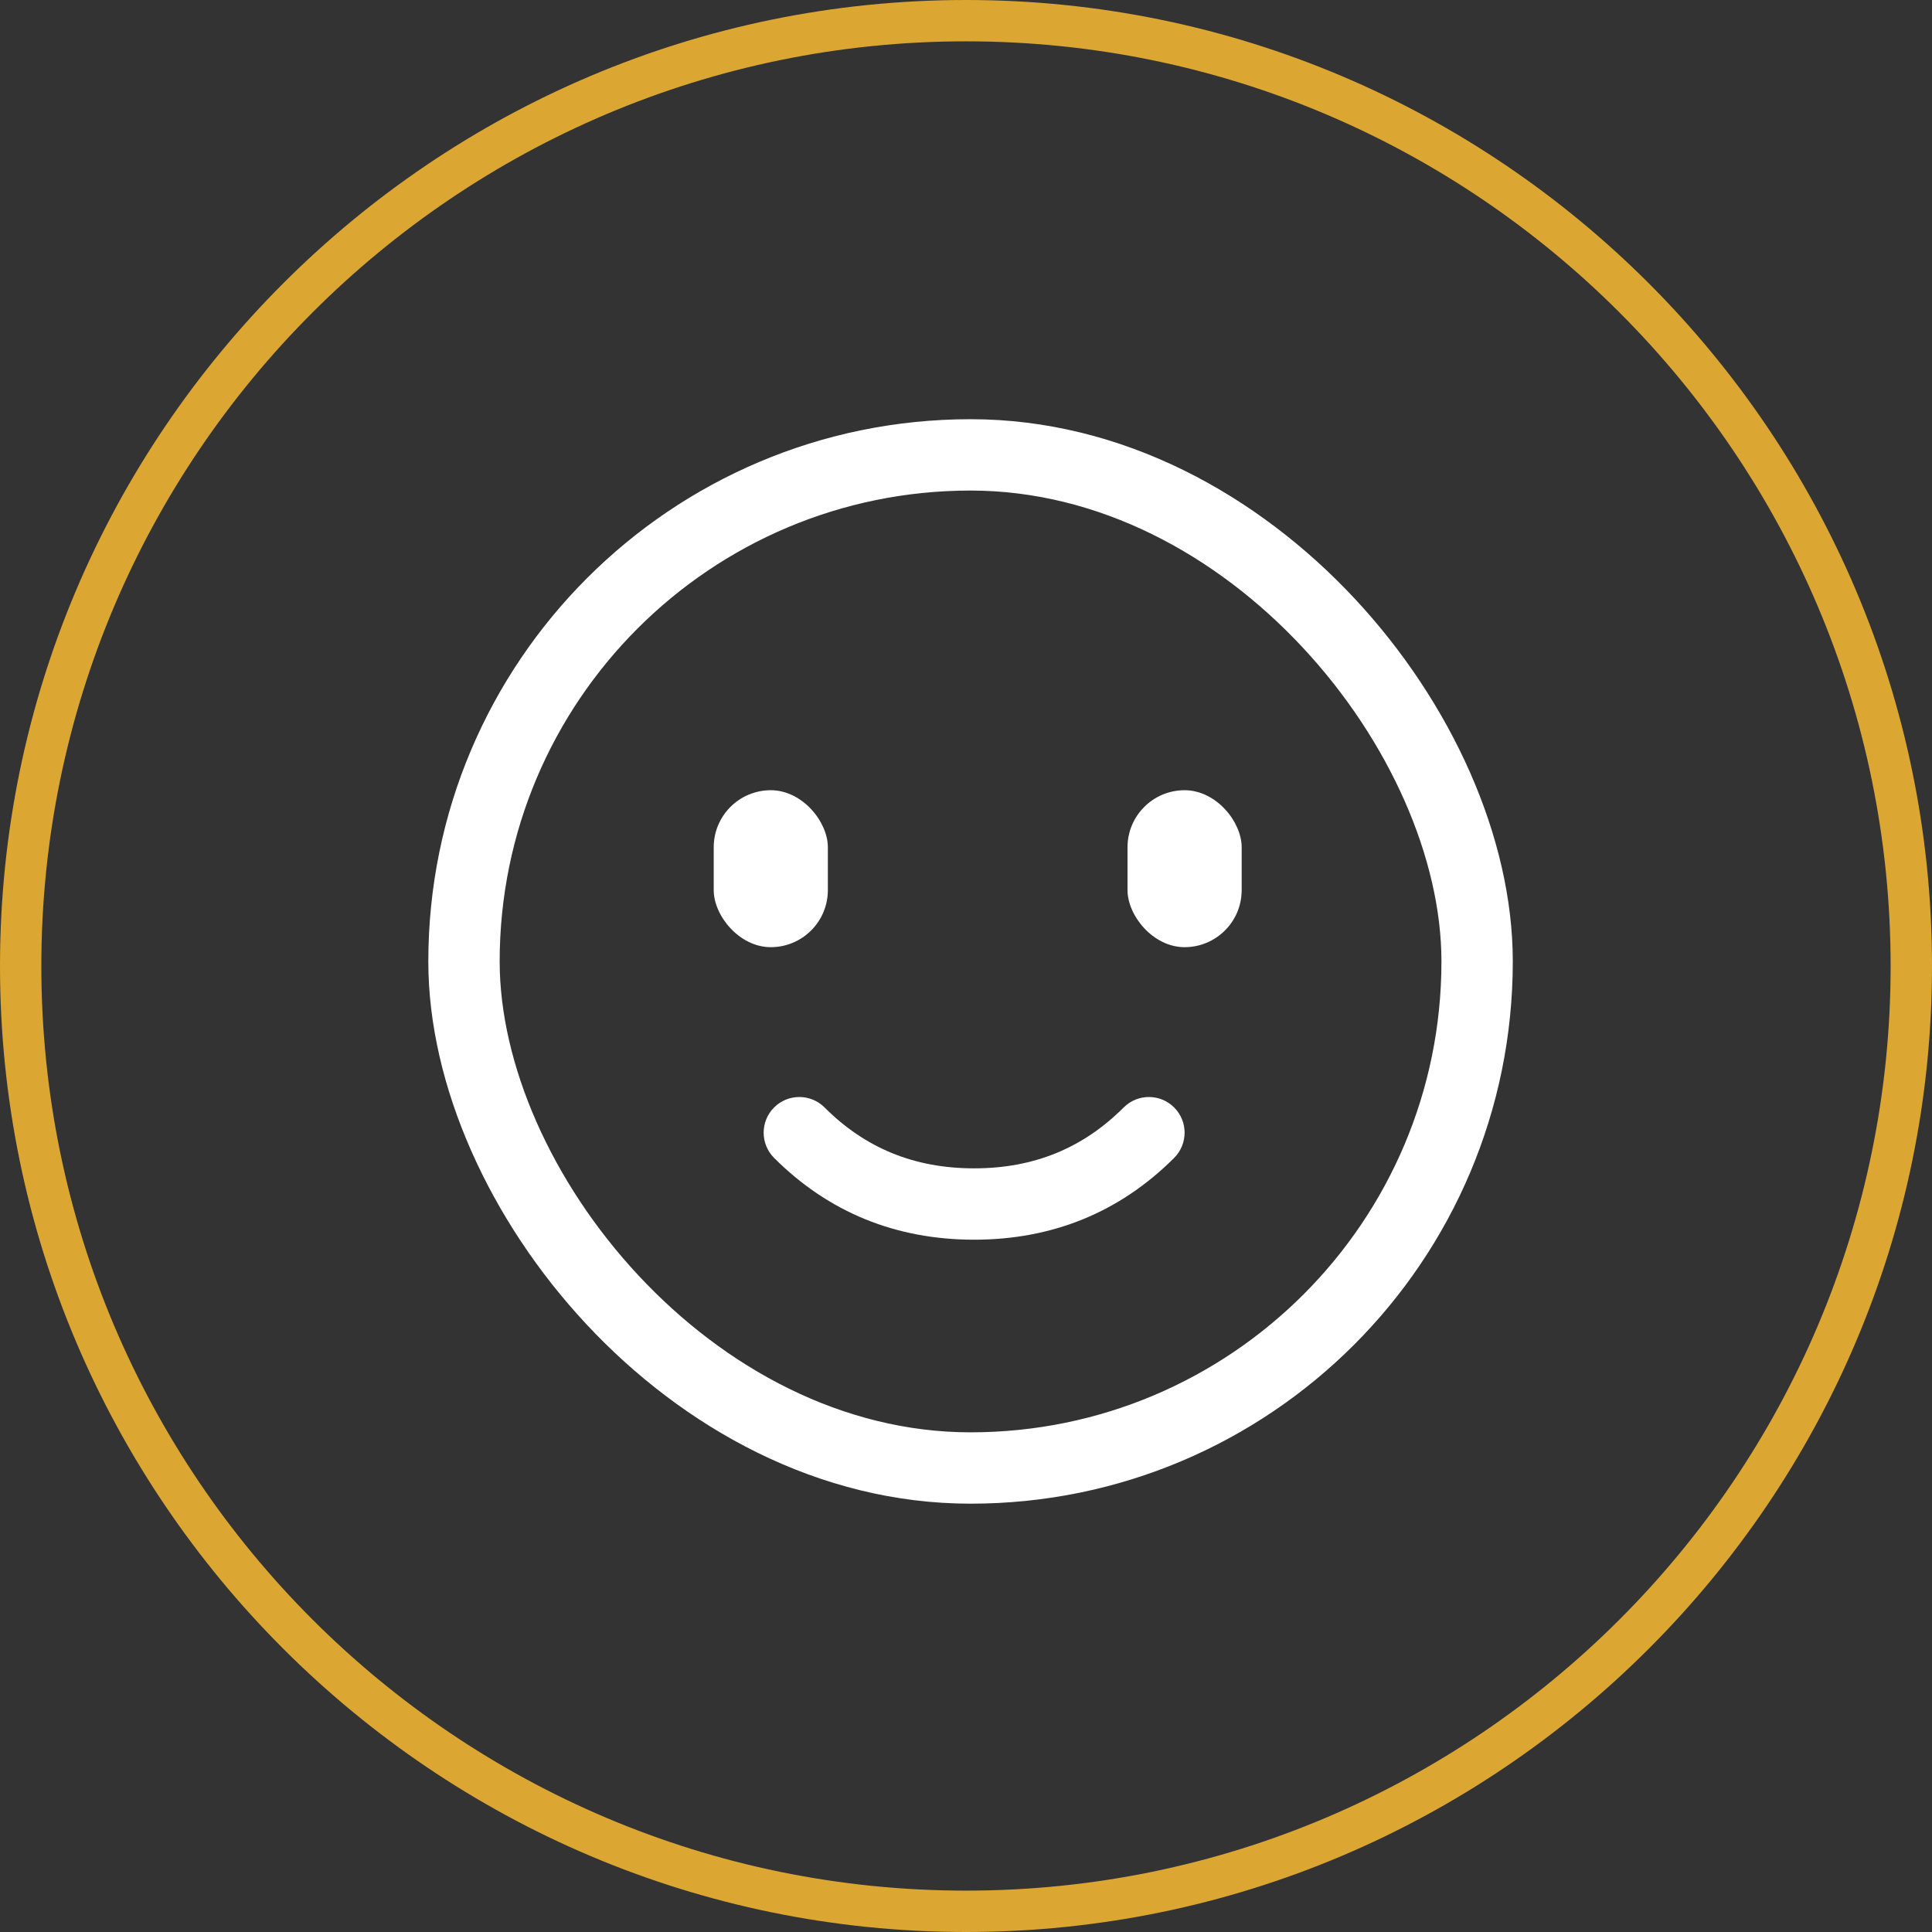 <?xml version="1.0" encoding="UTF-8"?> <svg xmlns="http://www.w3.org/2000/svg" width="212" height="212" viewBox="0 0 212 212" fill="none"><rect x="0" y="0" width="212" height="212" fill="#333333" stroke="none"/> <path d="M106.009 212C47.555 212 0 164.454 0 106.009C0 47.555 47.555 0 106.009 0C164.454 0 212 47.555 212 106.009C212 164.449 164.449 212 106.009 212ZM106.009 4.536C50.058 4.536 4.536 50.054 4.536 106.009C4.536 161.951 50.054 207.46 106.009 207.46C161.951 207.46 207.46 161.946 207.46 106.009C207.46 50.058 161.946 4.536 106.009 4.536V4.536Z" fill="#DBA632"></path> <path fill-rule="evenodd" clip-rule="evenodd" d="M106.5 53.829C77.963 53.829 54.829 76.963 54.829 105.5C54.829 116.739 60.514 129.722 70.058 139.955C79.567 150.151 92.487 157.171 106.5 157.171C135.037 157.171 158.171 134.037 158.171 105.5C158.171 94.261 152.486 81.278 142.942 71.045C133.433 60.849 120.514 53.829 106.5 53.829ZM47 105.5C47 72.639 73.639 46 106.5 46C123.185 46 138.058 54.329 148.668 65.705C159.241 77.042 166 91.852 166 105.5C166 138.361 139.361 165 106.5 165C89.815 165 74.942 156.671 64.332 145.295C53.759 133.958 47 119.148 47 105.5Z" fill="white"></path> <path fill-rule="evenodd" clip-rule="evenodd" d="M84.579 86.711C88.038 86.711 90.842 90.17 90.842 92.973V97.671C90.842 101.13 88.038 103.934 84.579 103.934C81.12 103.934 78.317 100.475 78.317 97.671V92.973C78.317 89.514 81.12 86.711 84.579 86.711V86.711Z" fill="white"></path> <path fill-rule="evenodd" clip-rule="evenodd" d="M129.987 86.711C133.446 86.711 136.25 90.17 136.25 92.973V97.671C136.25 101.13 133.446 103.934 129.987 103.934C126.528 103.934 123.724 100.475 123.724 97.671V92.973C123.724 89.514 126.528 86.711 129.987 86.711V86.711Z" fill="white"></path> <path fill-rule="evenodd" clip-rule="evenodd" d="M106.891 128.204C113.45 128.204 118.839 125.987 123.304 121.522C124.833 119.993 127.312 119.993 128.84 121.522C130.369 123.05 130.369 125.529 128.84 127.057C122.866 133.032 115.468 136.033 106.891 136.033C98.315 136.033 90.916 133.032 84.942 127.057C83.414 125.529 83.414 123.05 84.943 121.521C86.471 119.993 88.95 119.993 90.479 121.522C94.943 125.987 100.333 128.204 106.891 128.204Z" fill="white"></path> </svg> 